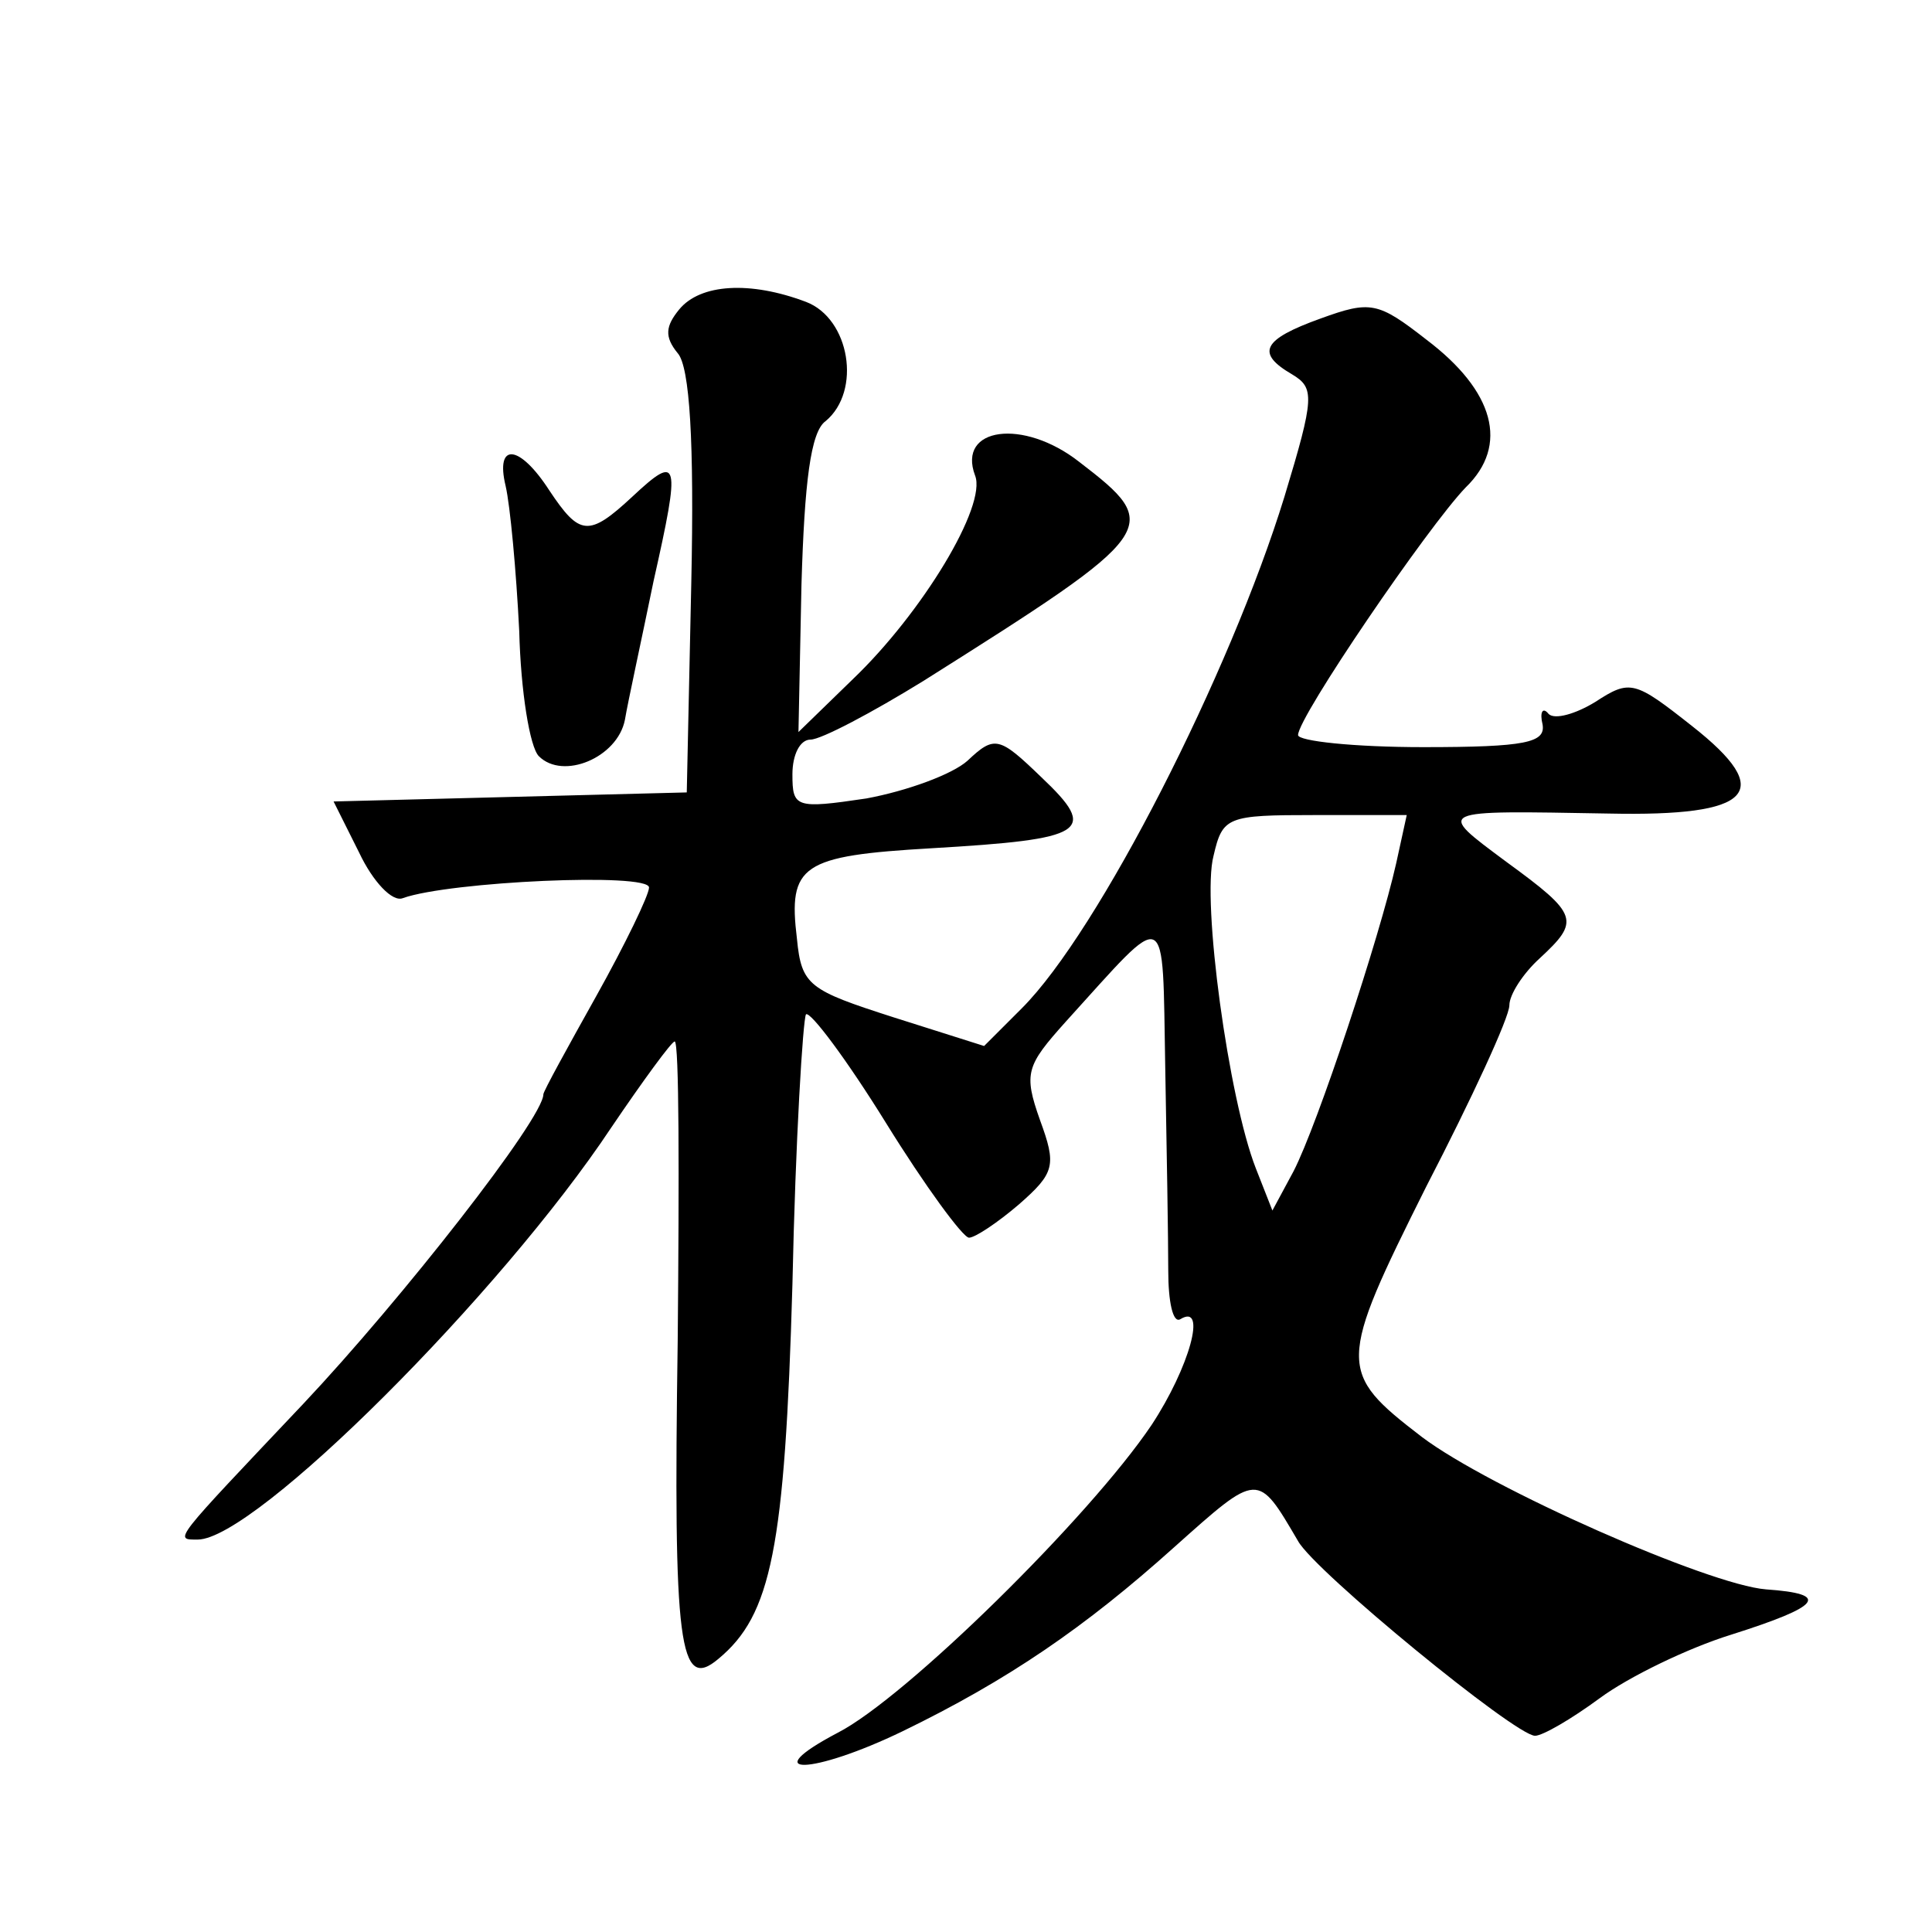 <?xml version="1.0" standalone="no"?>
<!DOCTYPE svg PUBLIC "-//W3C//DTD SVG 20010904//EN"
 "http://www.w3.org/TR/2001/REC-SVG-20010904/DTD/svg10.dtd">
<svg version="1.0" xmlns="http://www.w3.org/2000/svg"
 width="128pt" height="128pt" viewBox="0 0 128 128"
 preserveAspectRatio="xMidYMid meet">
<g transform="translate(0,128) scale(0.1,-0.1)"
fill="#0" stroke="none">
<path d="M450 1075 c-9 -11 -10 -18 -1 -29 8 -9 11 -59 9 -152 l-3 -139 -117 -3
-117 -3 17 -34 c9 -19 22 -33 29 -30 31 11 163 17 163 7 0 -5 -16 -38 -35 -72 -19
-34 -35 -63 -35 -65 0 -16 -94 -136 -159 -205 -87 -92 -86 -90 -70 -90 38 0 201
163 274 273 21 31 40 57 42 57 3 0 3 -89 2 -198 -3 -203 1 -233 27 -211 35 29 44
73 49 248 2 96 7 176 9 179 3 2 27 -30 53 -72 26 -42 51 -76 55 -76 4 0 19 10 33
22 24 21 25 26 14 56 -11 31 -9 36 17 65 69 76 64 79 66 -30 1 -54 2 -115 2 -135
0 -20 3 -35 8 -32 18 11 6 -32 -19 -70 -41 -61 -163 -181 -208 -204 -55 -29 -17
-28 43 1 70 34 121 69 180 122 56 50 55 50 82 4 11 -20 144 -129 157 -129 5 0 24
11 43 25 19 14 58 33 87 42 60 19 66 27 23 30 -38 3 -183 67 -228 101 -56 43 -56
48 3 166 30 58 55 112 55 120 0 7 9 21 20 31 27 25 26 29 -22 64 -47 35 -48 34
68 32 95 -2 111 14 55 58 -38 30 -41 31 -64 16 -13 -8 -27 -12 -31 -8 -4 5 -6 1
-4 -7 2 -12 -11 -15 -79 -15 -46 0 -83 4 -83 8 0 12 86 138 111 164 29 28 19 64
-26 98 -32 25 -37 26 -70 14 -39 -14 -43 -23 -19 -37 15 -9 15 -15 -5 -81 -36 -117
-123 -288 -174 -339 l-25 -25 -60 19 c-56 18 -61 21 -64 52 -6 49 3 55 89 60 103
6 111 11 73 47 -28 27 -31 28 -49 11 -10 -9 -40 -20 -67 -25 -47 -7 -49 -6 -49
16 0 13 5 23 12 23 7 0 41 18 75 39 157 99 159 102 103 145 -37 29 -81 23 -69 -9
8 -20 -35 -91 -81 -135 l-36 -35 2 98 c2 67 6 101 16 108 24 20 16 68 -13 79 -37
14 -70 12 -84 -5z m475 -367 c-11 -49 -52 -173 -68 -204 l-14 -26 -11 28 c-18 46
-36 177 -28 207 6 26 9 27 67 27 l61 0 -7 -32z M335 958 c3 -13 7 -56 9 -96 1 -40
7 -77 13 -83 16 -16 52 -1 57 24 2 12 11 53 19 92 18 80 17 85 -14 56 -29 -27 -35
-26 -55 4 -20 31 -36 32 -29 3z"/>
</g>
</svg>
